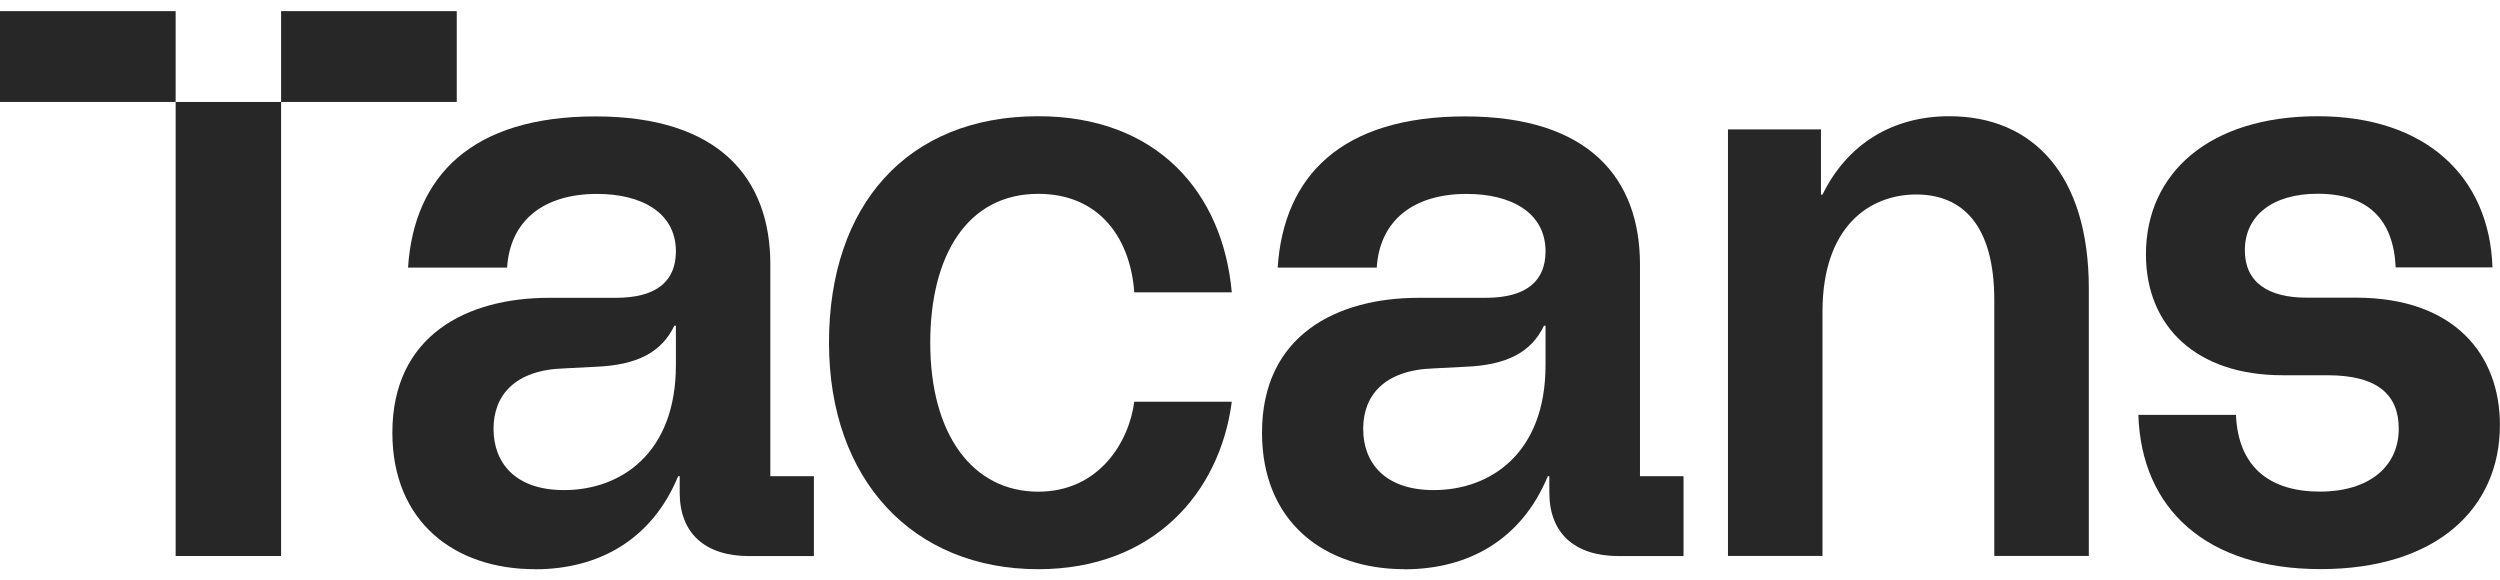 <svg width="112" height="26" viewBox="0 0 112 26" fill="none" xmlns="http://www.w3.org/2000/svg">
<g clip-path="url(#clip0_146_892)">
<path d="M23.963 25.5C20.369 25.5 17.578 23.382 17.578 19.386C17.578 15.008 20.937 13.342 24.6 13.342H27.59C29.44 13.342 30.28 12.579 30.28 11.258C30.28 9.522 28.734 8.687 26.75 8.687C24.365 8.687 22.852 9.87 22.718 11.988H18.28C18.548 7.887 21.136 5.215 26.681 5.215C32.227 5.215 34.511 7.995 34.511 11.849V21.335H36.462V24.913H33.574C31.557 24.913 30.45 23.869 30.45 22.065V21.335H30.381C29.204 24.183 26.819 25.504 23.963 25.504V25.5ZM25.273 21.956C27.793 21.956 30.28 20.325 30.28 16.362V14.592H30.211C29.639 15.775 28.564 16.362 26.649 16.433L25.27 16.504C23.051 16.575 22.11 17.721 22.11 19.213C22.11 20.706 23.051 21.956 25.27 21.956H25.273Z" fill="#272727"/>
<path d="M37.139 15.352C37.139 9.204 40.636 5.207 46.514 5.207C51.825 5.207 54.782 8.612 55.184 13.095H50.815C50.648 10.734 49.301 8.684 46.514 8.684C43.322 8.684 41.675 11.464 41.675 15.355C41.675 19.49 43.59 22.027 46.514 22.027C49.236 22.027 50.579 19.805 50.815 17.997H55.184C54.648 22.099 51.654 25.5 46.514 25.5C40.904 25.5 37.139 21.503 37.139 15.355V15.352Z" fill="#272727"/>
<path d="M62.923 25.5C59.328 25.5 56.538 23.382 56.538 19.386C56.538 15.008 59.897 13.342 63.56 13.342H66.55C68.4 13.342 69.24 12.579 69.24 11.258C69.24 9.522 67.694 8.687 65.71 8.687C63.325 8.687 61.812 9.87 61.678 11.988H57.24C57.508 7.887 60.096 5.215 65.641 5.215C71.187 5.215 73.471 7.995 73.471 11.849V21.335H75.422V24.913H72.534C70.517 24.913 69.41 23.869 69.41 22.065V21.335H69.341C68.164 24.183 65.779 25.504 62.923 25.504V25.5ZM64.233 21.956C66.753 21.956 69.24 20.325 69.24 16.362V14.592H69.171C68.599 15.775 67.524 16.362 65.609 16.433L64.23 16.504C62.011 16.575 61.07 17.721 61.07 19.213C61.07 20.706 62.011 21.956 64.23 21.956H64.233Z" fill="#272727"/>
<path d="M77.413 5.798H81.579V8.717H81.648C82.756 6.461 84.772 5.207 87.328 5.207C91.092 5.207 93.579 7.849 93.579 12.919V24.905H89.344V13.44C89.344 10.105 87.932 8.713 85.847 8.713C83.762 8.713 81.648 10.139 81.648 13.96V24.905H77.413V5.798Z" fill="#272727"/>
<path d="M95.802 18.585H100.171C100.272 20.983 101.749 22.024 103.935 22.024C106.122 22.024 107.464 20.912 107.464 19.21C107.464 17.717 106.556 16.811 104.272 16.811H102.256C98.39 16.811 96.138 14.622 96.138 11.393C96.138 7.744 98.994 5.207 103.834 5.207C108.673 5.207 111.529 7.916 111.663 11.98H107.327C107.226 9.825 106.085 8.68 103.83 8.68C101.814 8.68 100.569 9.653 100.569 11.217C100.569 12.643 101.611 13.335 103.323 13.335H105.542C109.977 13.335 111.996 15.905 111.996 19.034C111.996 22.821 109.108 25.496 103.964 25.496C98.82 25.496 95.932 22.787 95.798 18.581L95.802 18.585Z" fill="#272727"/>
<path d="M20.463 0.5H12.593V4.568H20.463V0.5Z" fill="#272727"/>
<path d="M7.869 0.5H0V4.568H7.869V0.5Z" fill="#272727"/>
<path d="M12.593 4.568H7.869V24.909H12.593V4.568Z" fill="#272727"/>
</g>
<defs>
<clipPath id="clip0_146_892">
<rect width="112" height="25" fill="white" transform="translate(0 0.5)"/>
</clipPath>
</defs>
</svg>

